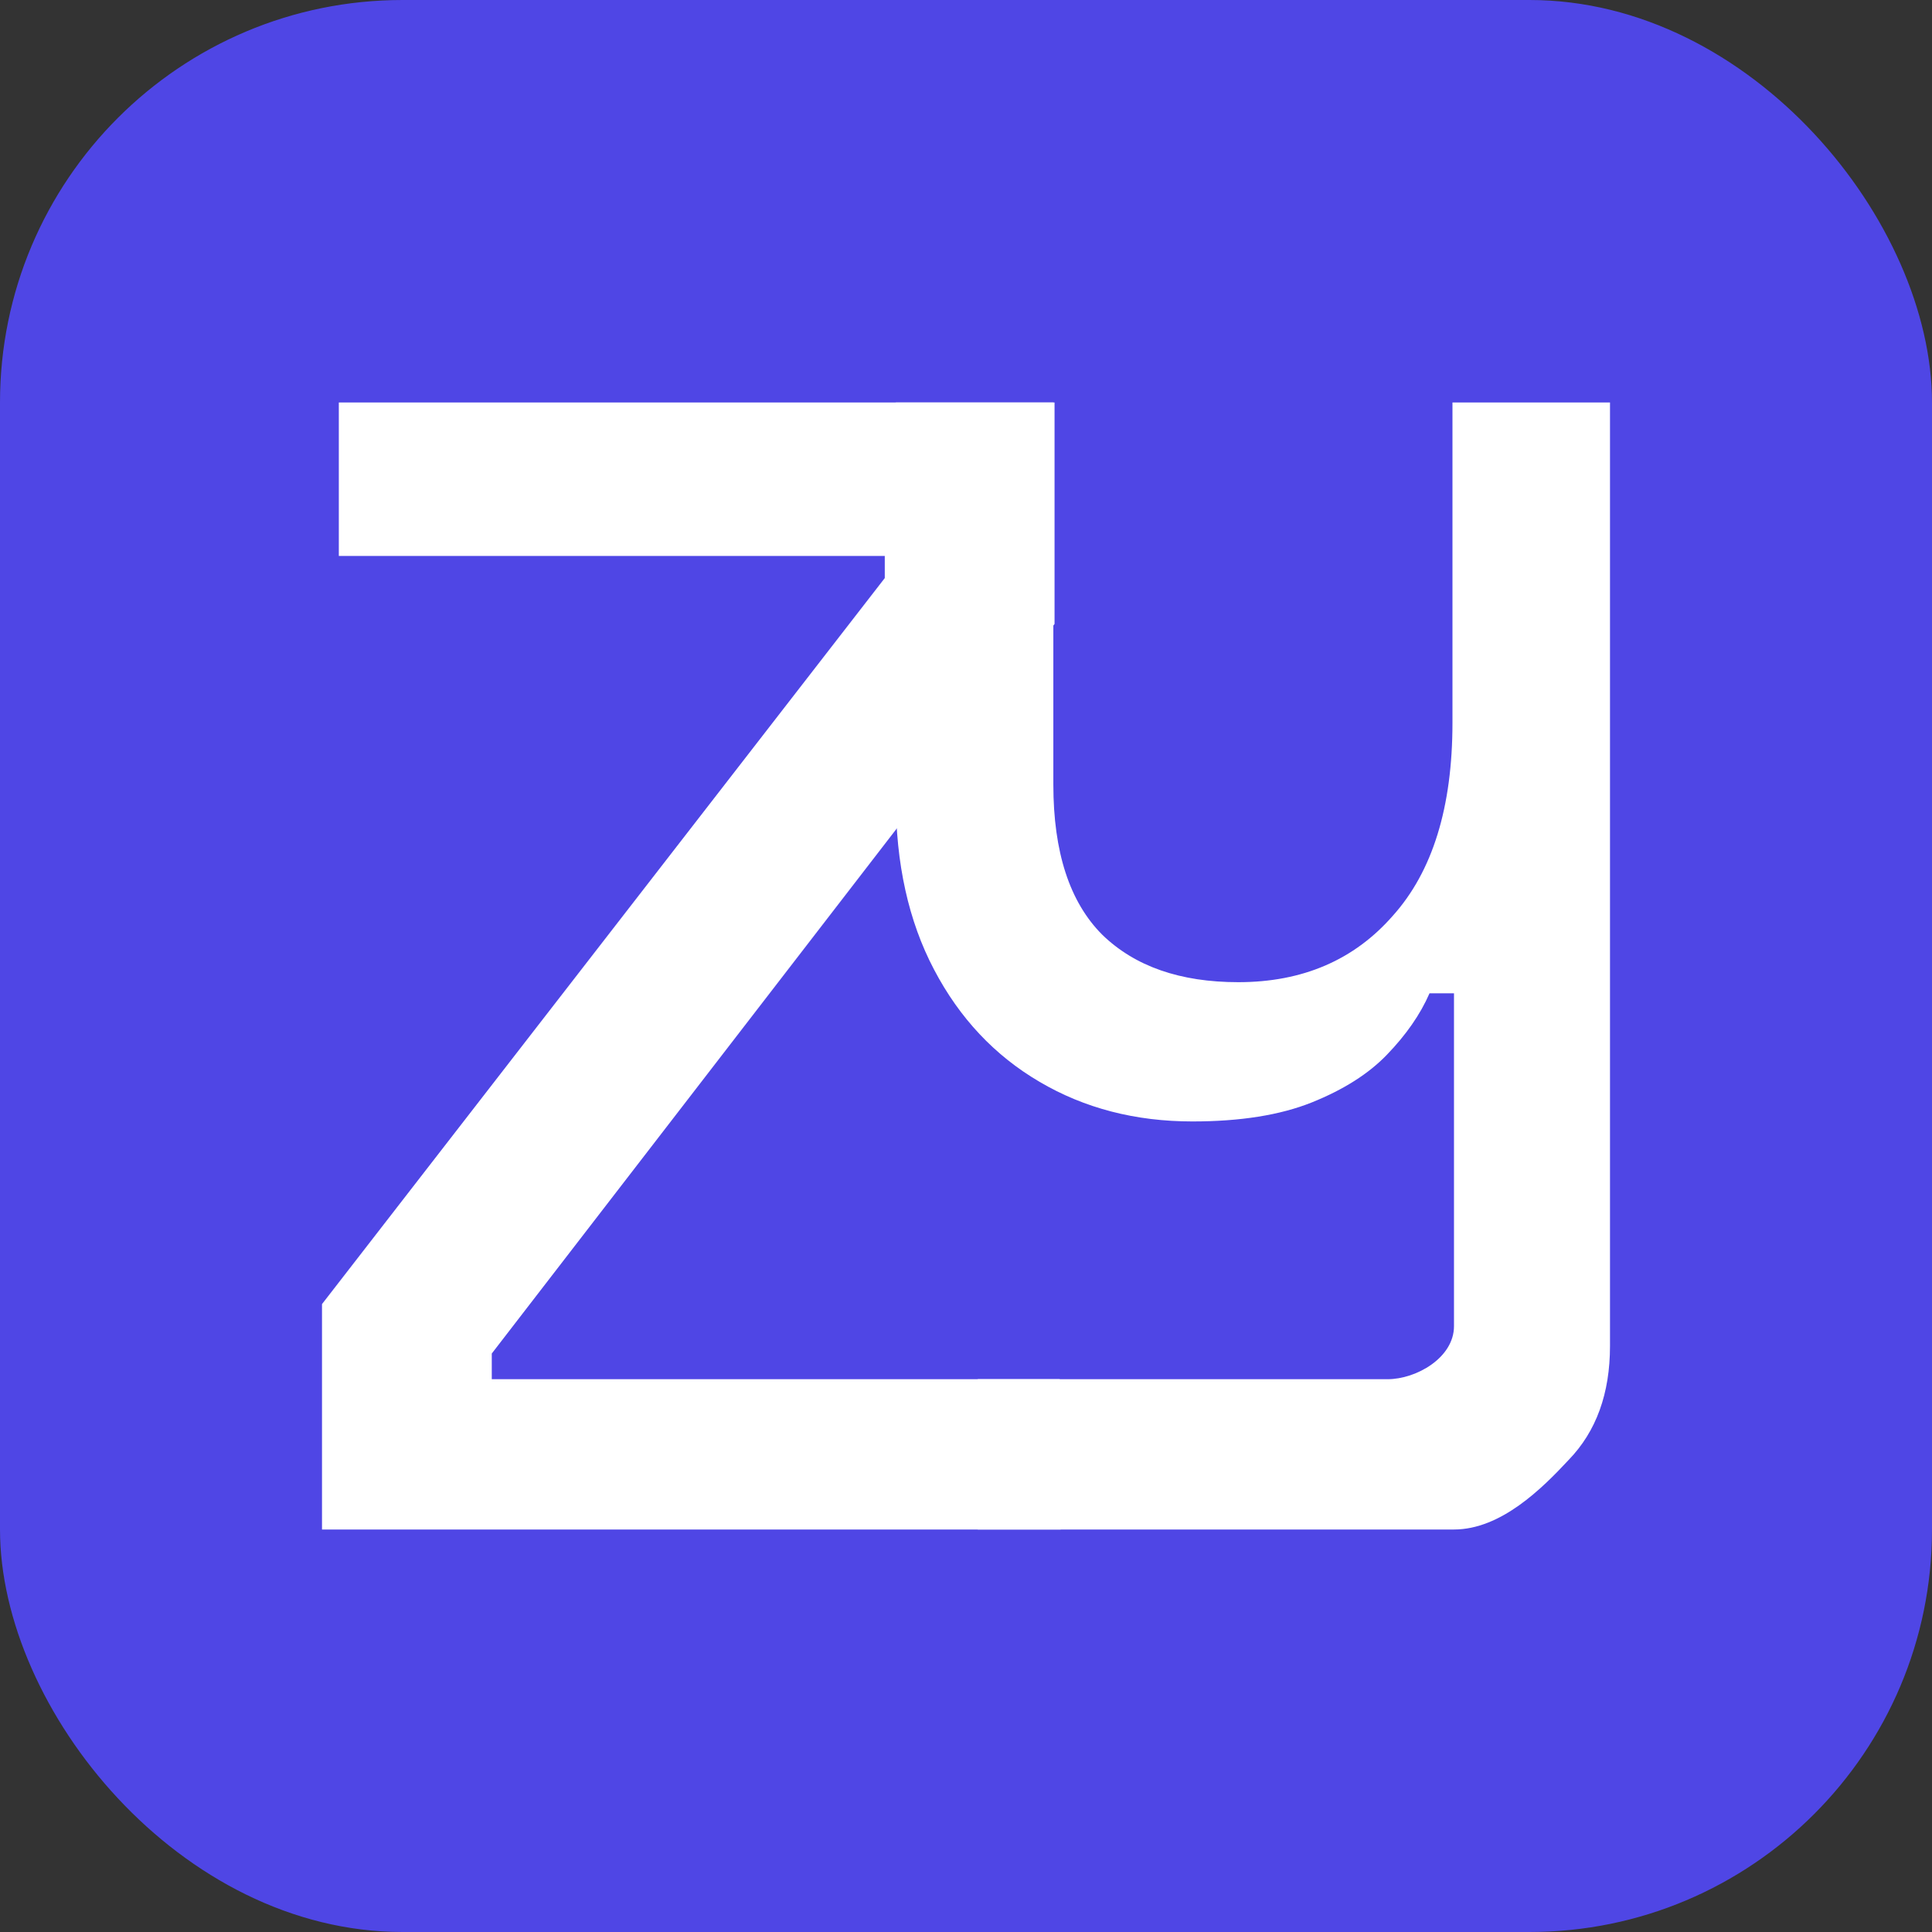 <svg width="24" height="24" viewBox="0 0 24 24" fill="none" xmlns="http://www.w3.org/2000/svg">
  <rect x="0" y="0" width="24" height="24" fill="#333333" stroke="none"/>
  <rect width="24" height="24" rx="5" fill="#4F46E5" />
  <path
    d="M12.146 19V17.133H17.237C17.592 17.133 18.062 16.867 18.062 16.474V12.339H17.758C17.644 12.601 17.467 12.856 17.226 13.105C16.998 13.341 16.688 13.537 16.295 13.695C15.903 13.852 15.409 13.931 14.813 13.931C14.104 13.931 13.471 13.767 12.914 13.439C12.356 13.112 11.919 12.647 11.603 12.044C11.286 11.442 11.128 10.728 11.128 9.902V5H13.085V9.745C13.085 10.584 13.287 11.206 13.693 11.612C14.098 12.005 14.661 12.201 15.383 12.201C16.181 12.201 16.821 11.926 17.302 11.376C17.796 10.826 18.043 10.027 18.043 8.979V5H20V16.721C20 17.31 19.829 17.782 19.487 18.135C19.158 18.489 18.645 19 18.062 19H12.146Z"
    fill="white" />
  <path
    d="M4 19V16.2L10.991 7.181V6.906H4.209V5H13.1V7.751L6.109 16.814V17.133H13.164L13.176 19H4Z"
    fill="white" />
</svg>